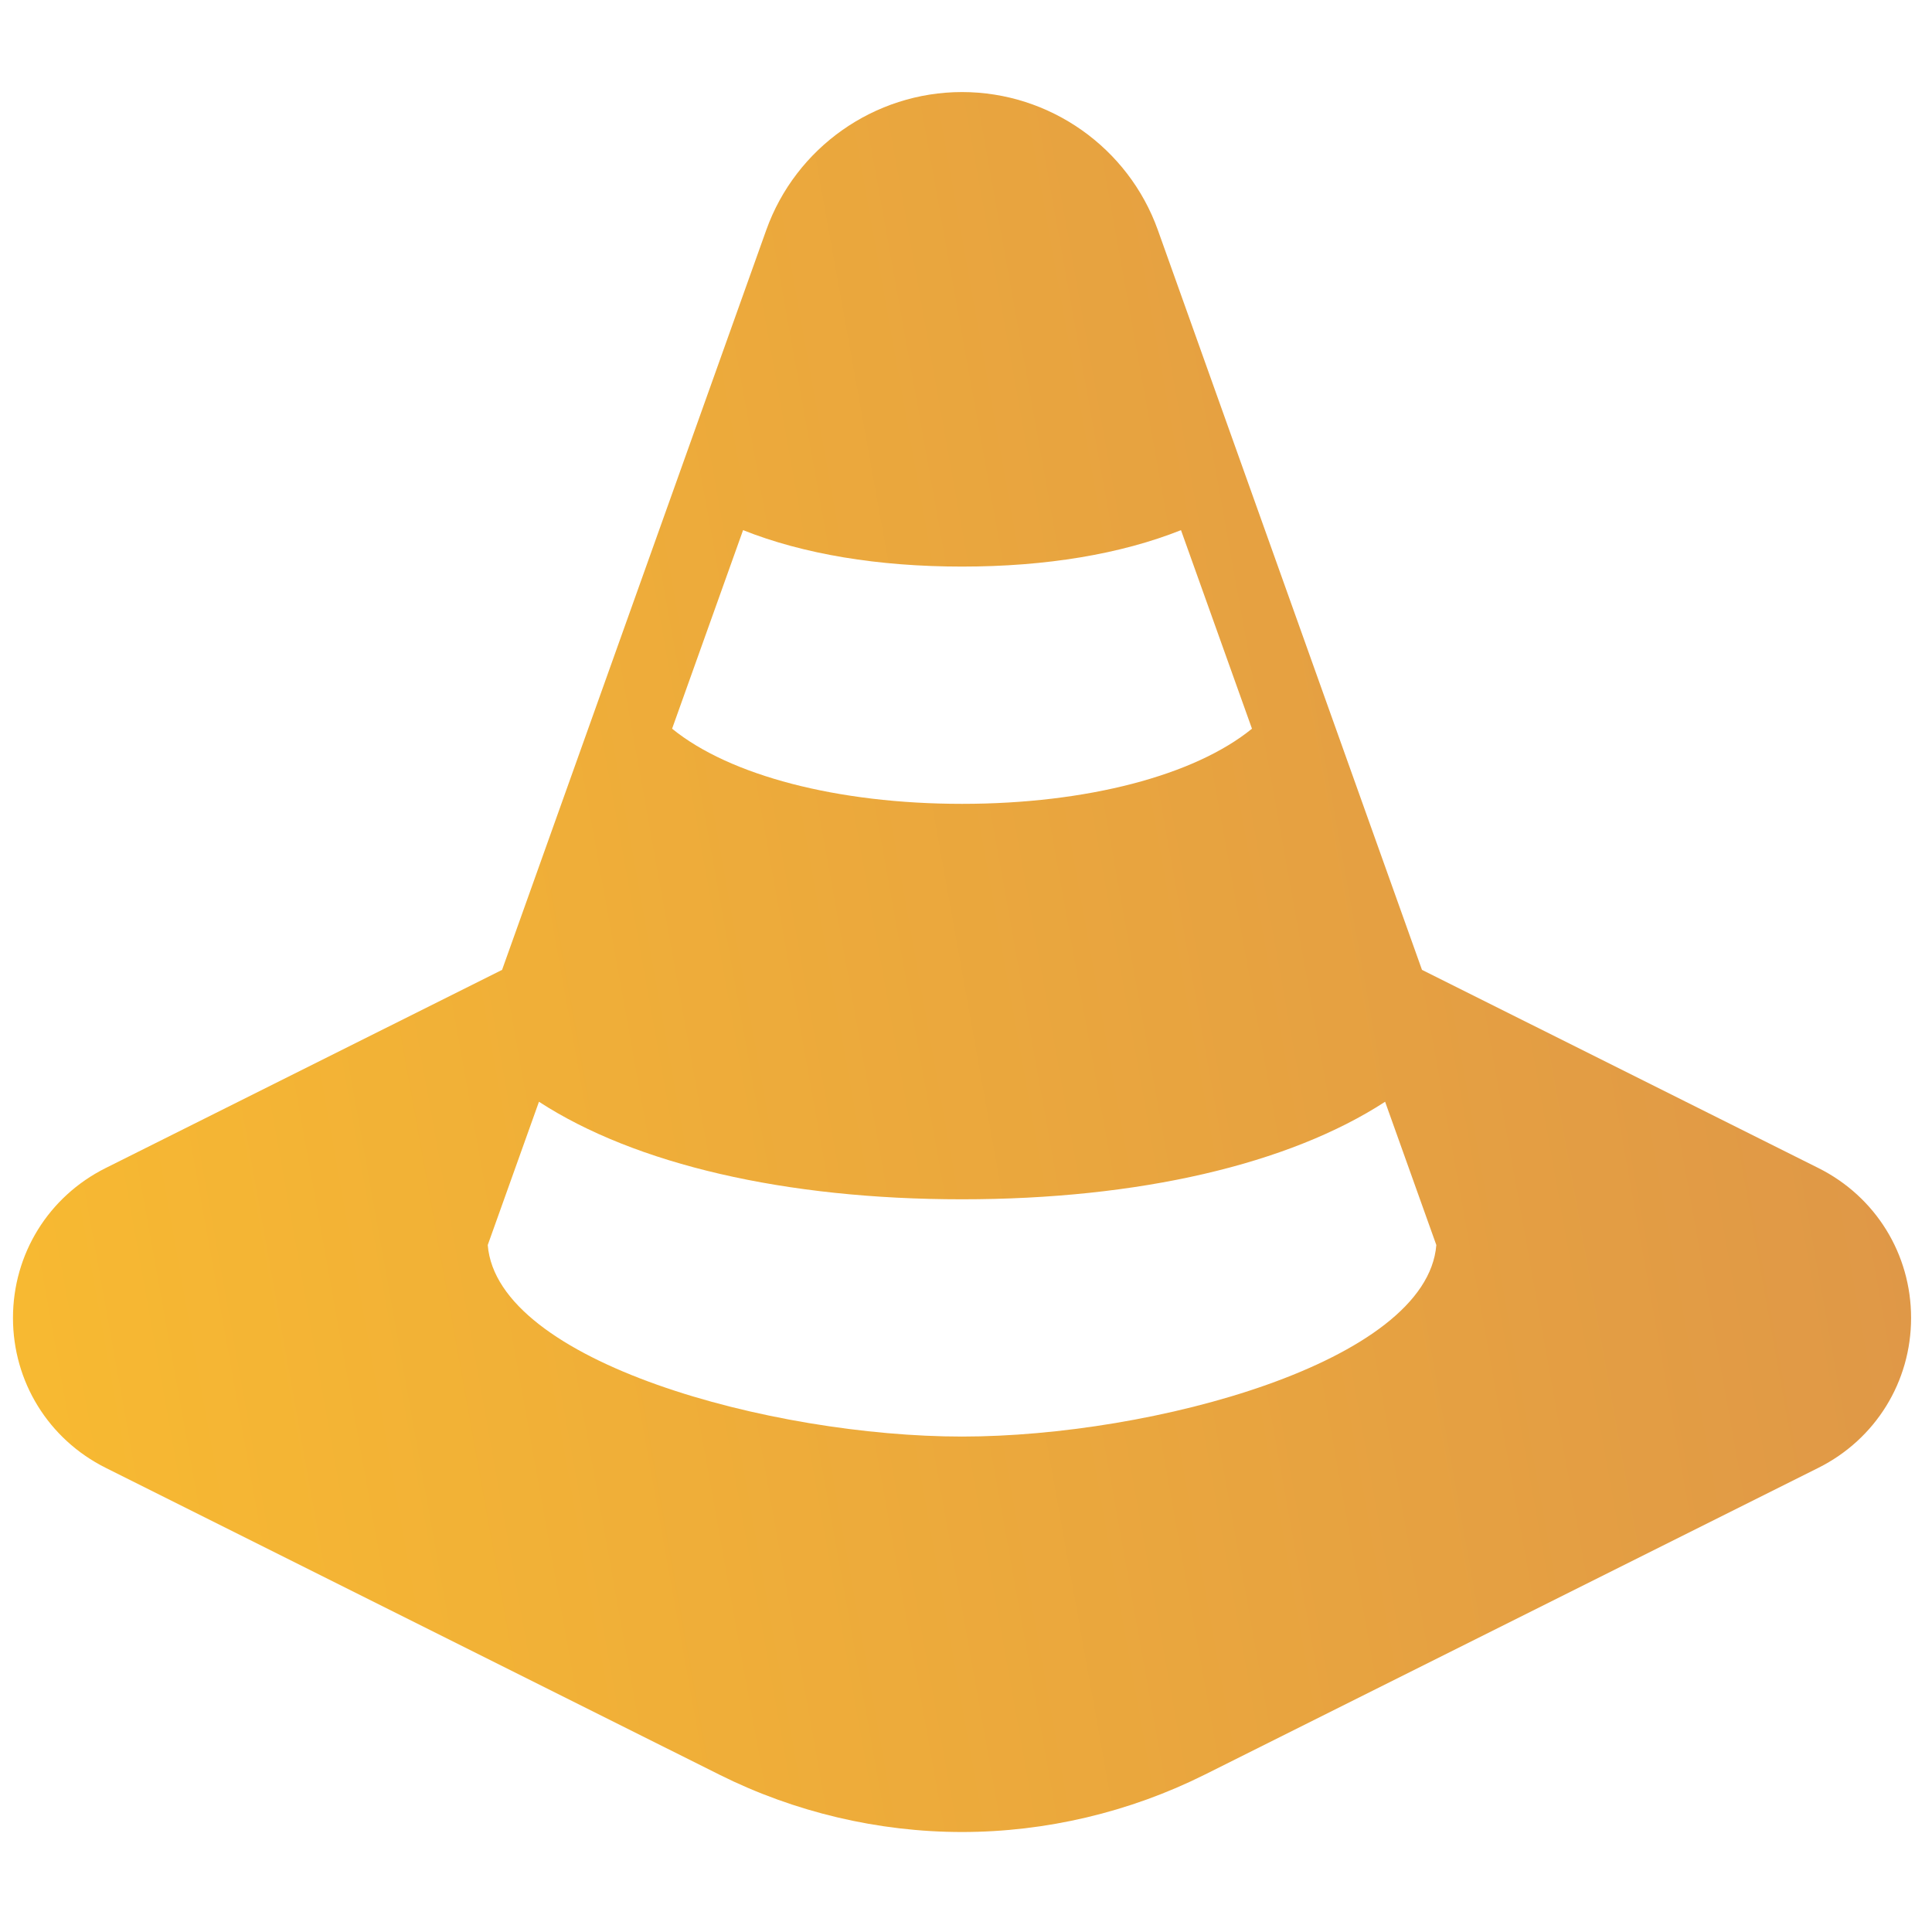 <svg width="57" height="57" viewBox="0 0 57 57" fill="none" xmlns="http://www.w3.org/2000/svg">
<g clip-path="url(#clip0_387_9967)">
<path d="M53.651 34.462L41.953 28.614L34.16 6.786C33.289 4.352 30.969 2.716 28.383 2.716C25.797 2.716 23.477 4.352 22.607 6.787L14.813 28.614L3.115 34.462C1.429 35.306 0.383 36.999 0.383 38.883C0.383 40.765 1.429 42.459 3.115 43.304L21.23 52.361C23.441 53.465 25.913 54.05 28.383 54.05C30.853 54.05 33.325 53.465 35.536 52.361L53.651 43.304C55.337 42.459 56.383 40.765 56.383 38.883C56.383 36.999 55.337 35.306 53.651 34.462ZM21.923 15.641C23.696 16.347 25.899 16.716 28.383 16.716C30.867 16.716 33.07 16.347 34.843 15.641L36.937 21.499C35.242 22.879 32.061 23.716 28.383 23.716C24.706 23.716 21.525 22.879 19.829 21.499L21.923 15.641ZM28.383 42.383C22.773 42.383 14.666 40.188 14.39 36.732L15.901 32.505C18.738 34.349 23.163 35.383 28.383 35.383C33.603 35.383 38.029 34.349 40.865 32.505L42.376 36.732C42.1 40.188 33.993 42.383 28.383 42.383Z" fill="url(#paint0_linear_387_9967)"/>
</g>
<defs>
<linearGradient id="paint0_linear_387_9967" x1="-4.068" y1="50.274" x2="66.326" y2="37.615" gradientUnits="userSpaceOnUse">
<stop stop-color="#FABD2F"/>
<stop offset="1" stop-color="#DB924B"/>
</linearGradient>
<clipPath id="clip0_387_9967">
<rect width="56" height="56" fill="white" transform="translate(0.383 0.383)"/>
</clipPath>
</defs>
</svg>
